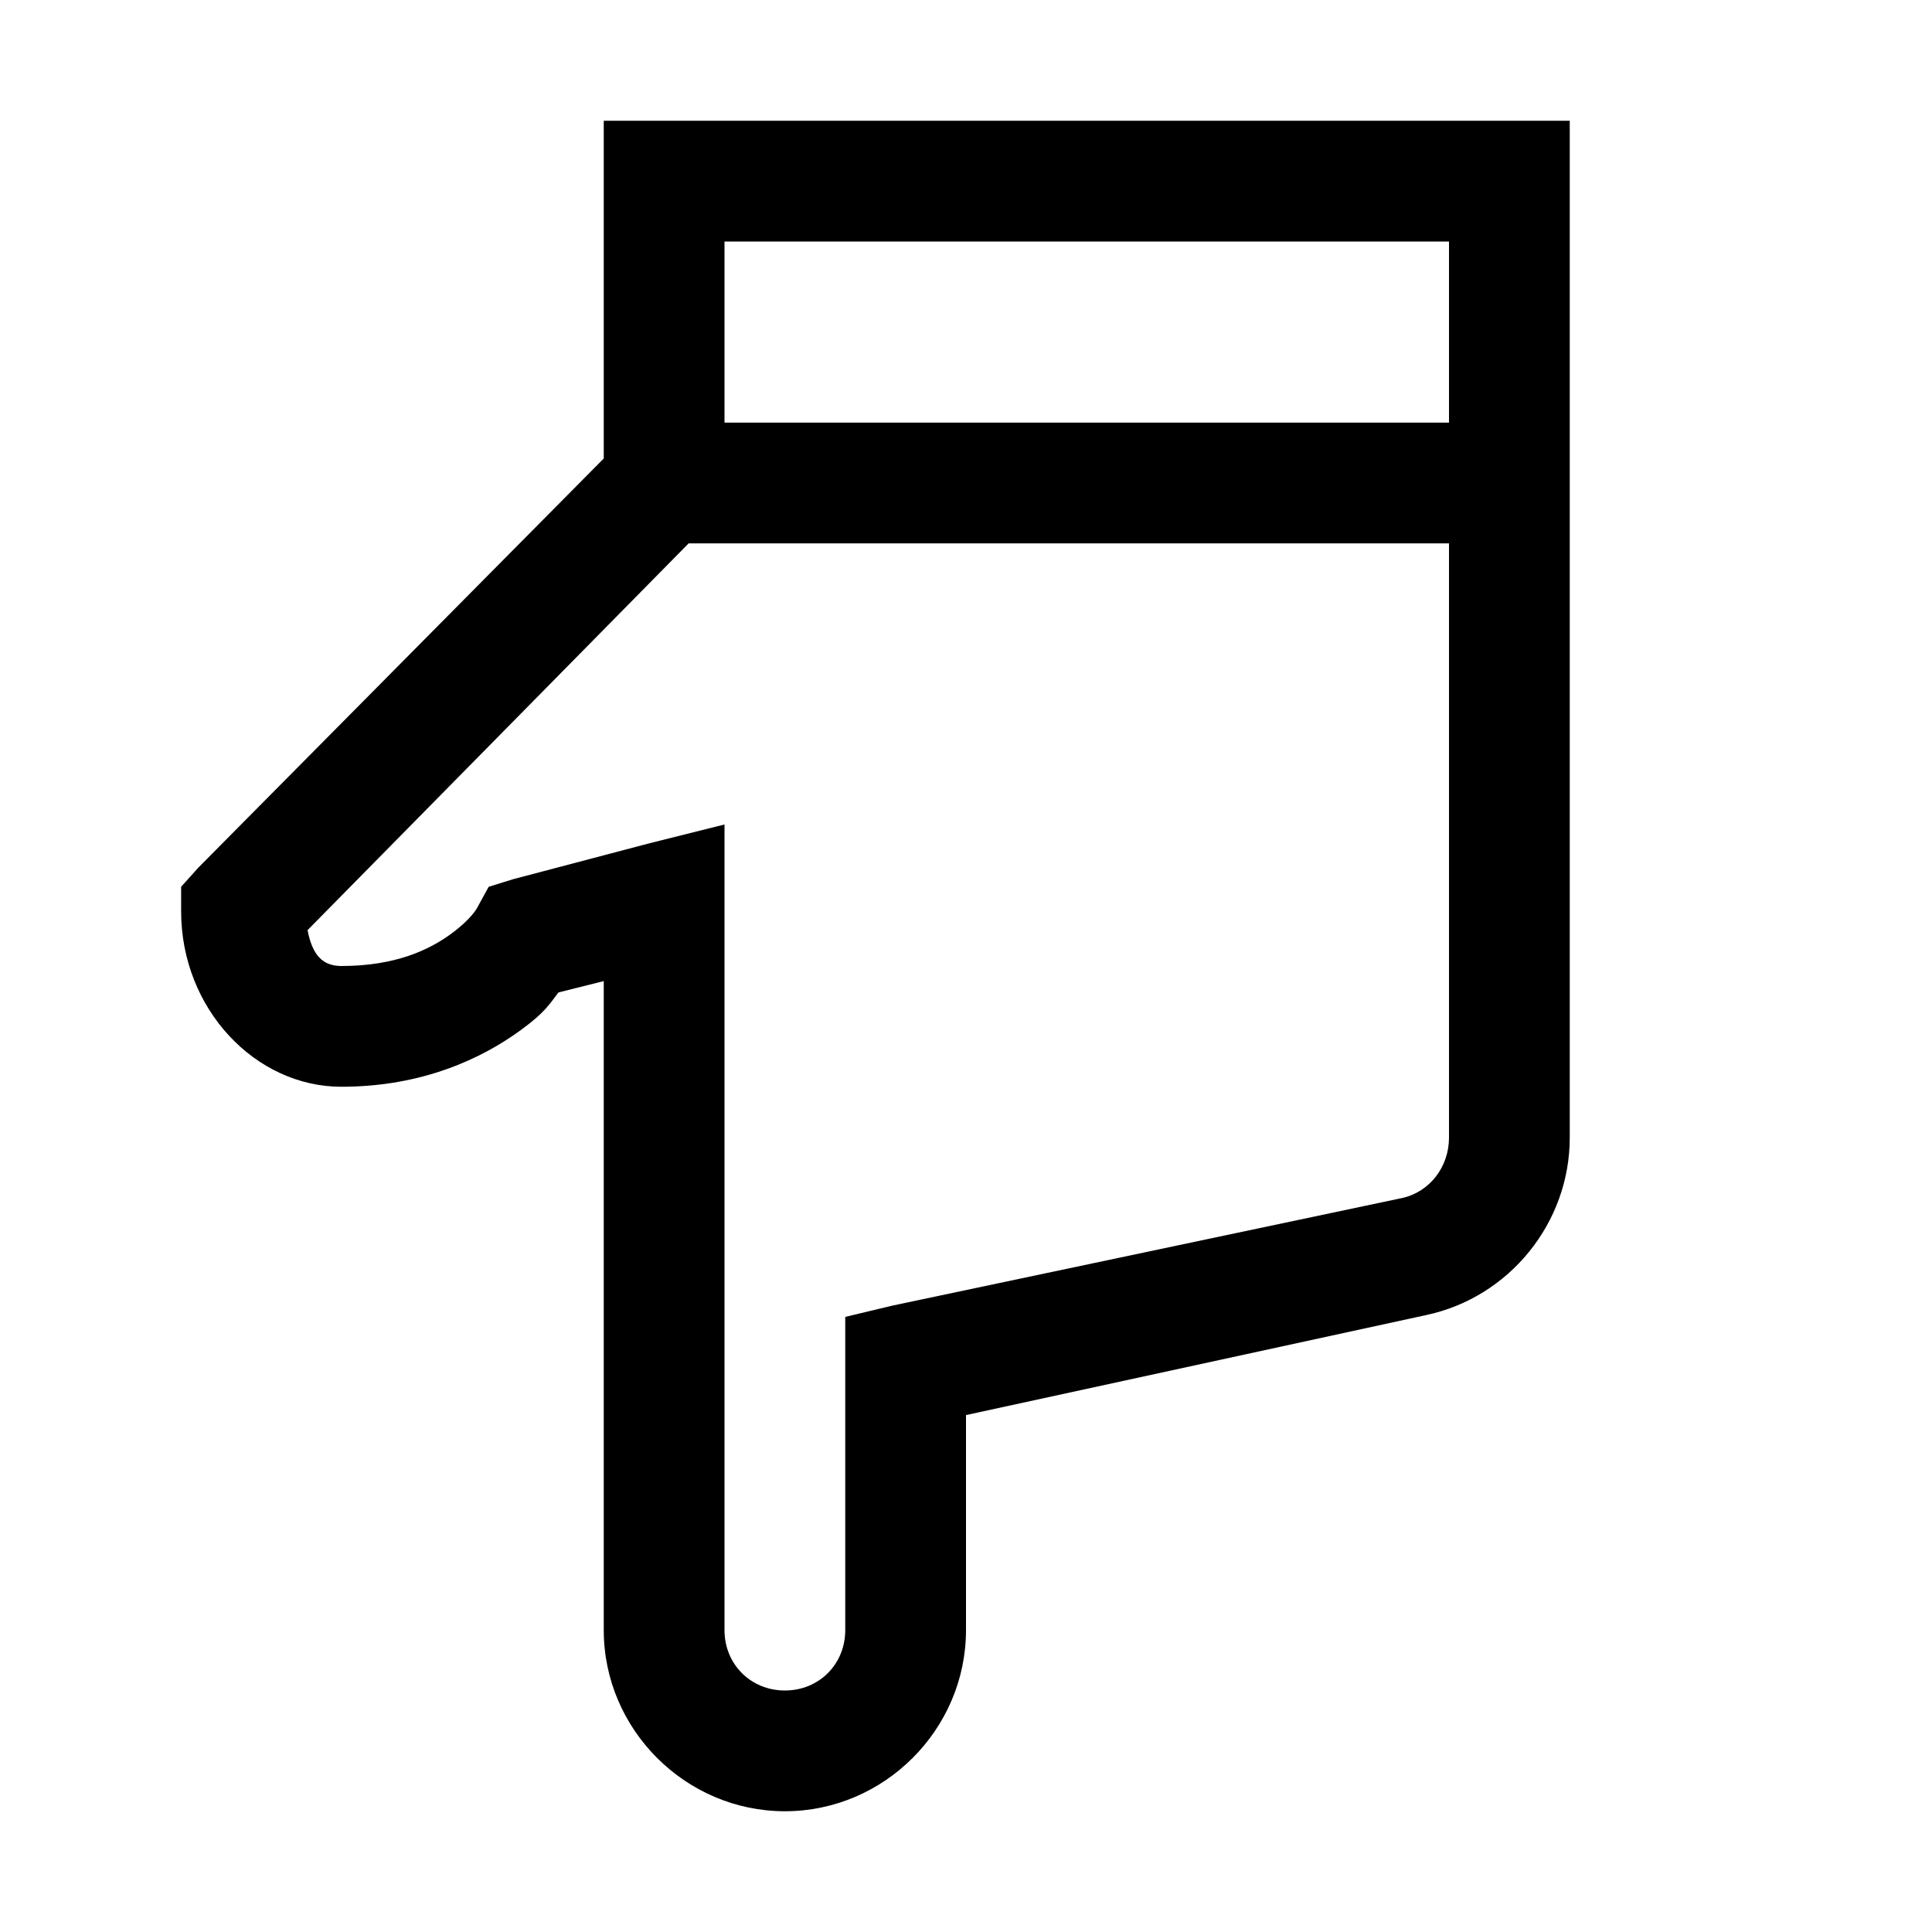 <svg xmlns="http://www.w3.org/2000/svg" viewBox="0 0 32 32"><path d="M 10 2 L 10 3 L 10 7.594 L 3.281 14.375 L 3 14.688 L 3 15.094 C 3 16.71 4.23 18.002 5.656 18 C 6.993 18 7.983 17.532 8.625 17.062 C 9.026 16.769 9.094 16.641 9.25 16.438 L 10 16.25 L 10 27 C 10 28.645 11.355 30 13 30 C 14.645 30 16 28.645 16 27 L 16 23.438 L 23.625 21.781 C 25.002 21.486 26 20.253 26 18.844 L 26 3 L 26 2 L 25 2 L 11 2 L 10 2 z M 12 4 L 24 4 L 24 7 L 12 7 L 12 4 z M 11.406 9 L 24 9 L 24 18.844 C 24 19.321 23.686 19.743 23.219 19.844 L 14.781 21.625 L 14 21.812 L 14 22.625 L 14 27 C 14 27.565 13.565 28 13 28 C 12.435 28 12 27.565 12 27 L 12 14.938 L 12 13.656 L 10.75 13.969 L 8.5 14.562 L 8.094 14.688 L 7.906 15.031 C 7.906 15.031 7.822 15.21 7.469 15.469 C 7.116 15.727 6.559 16 5.656 16 C 5.349 16 5.175 15.828 5.094 15.406 L 11.406 9 z"/></svg>
